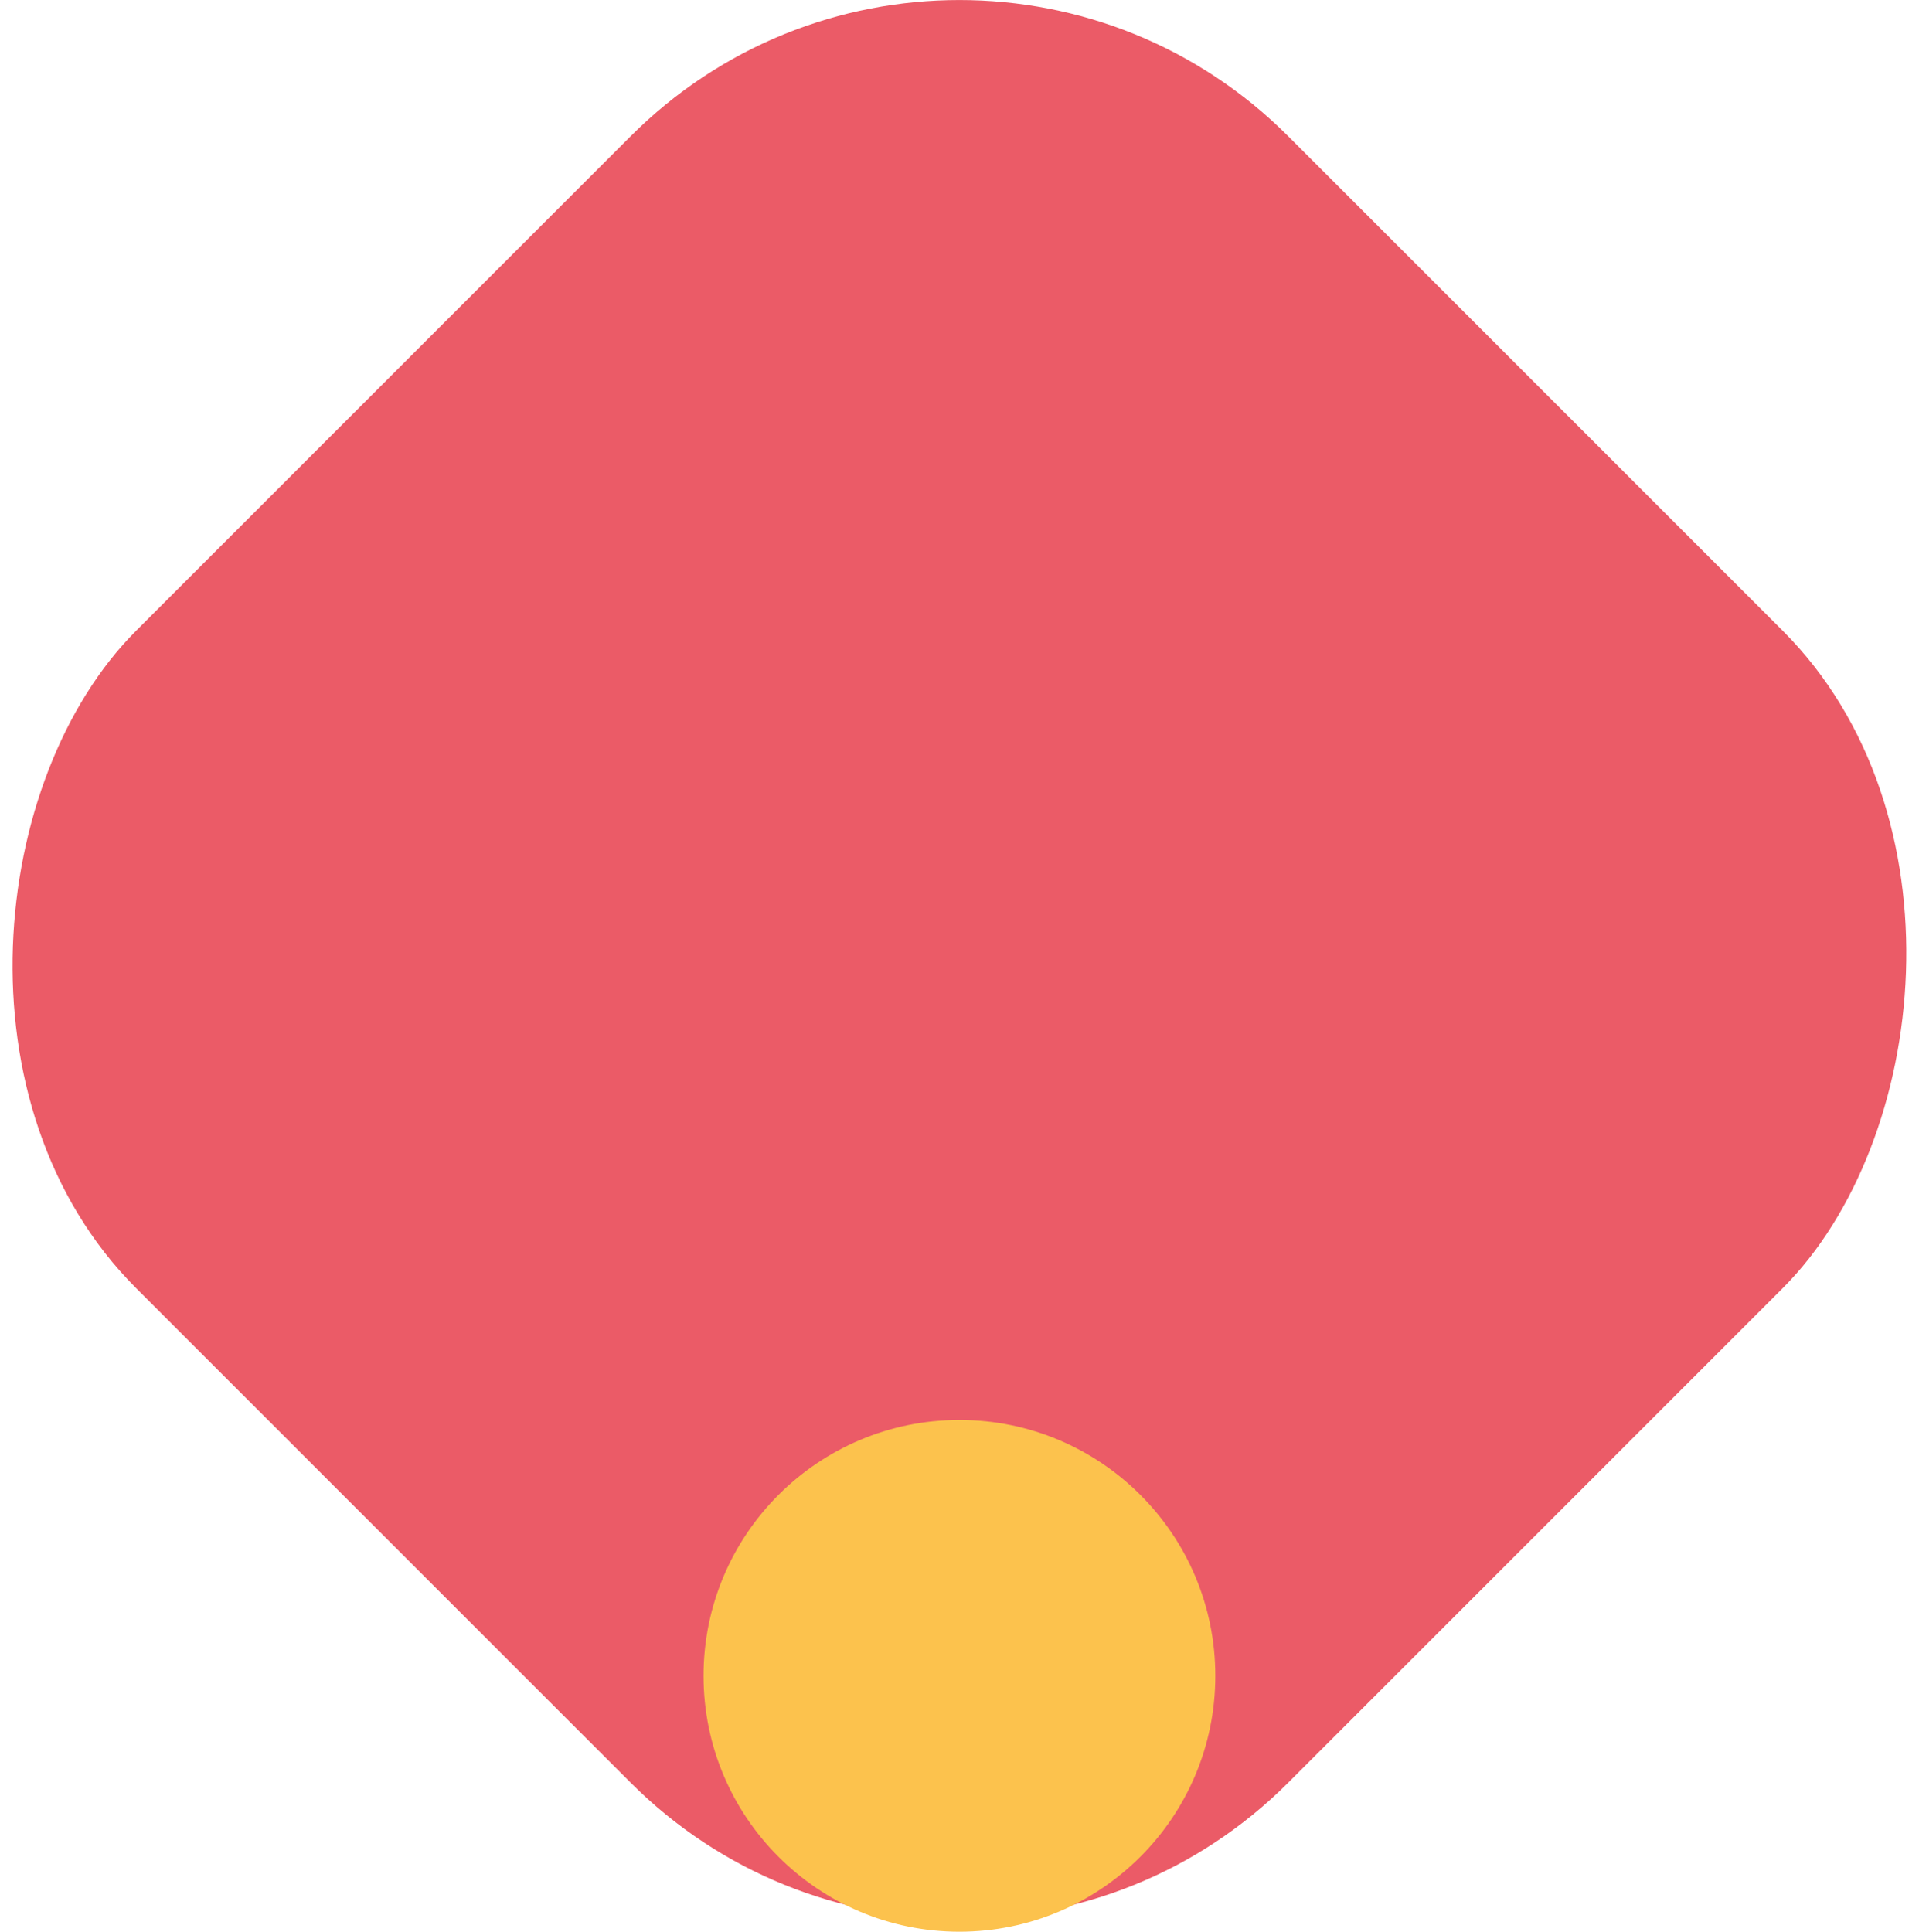 <svg xmlns="http://www.w3.org/2000/svg" id="Camada_2" data-name="Camada 2" viewBox="0 0 126.29 127.13"><defs><style>      .cls-1 {        fill: #eb5b67;      }      .cls-2 {        fill: #fcc24d;      }    </style></defs><g id="Camada_1-2" data-name="Camada 1"><g><rect class="cls-1" x="9.53" y="9.53" width="107.22" height="107.22" rx="30.6" ry="30.6" transform="translate(63.14 -26.15) rotate(45)"></rect><circle class="cls-2" cx="63.14" cy="110.29" r="16.84"></circle></g></g></svg>